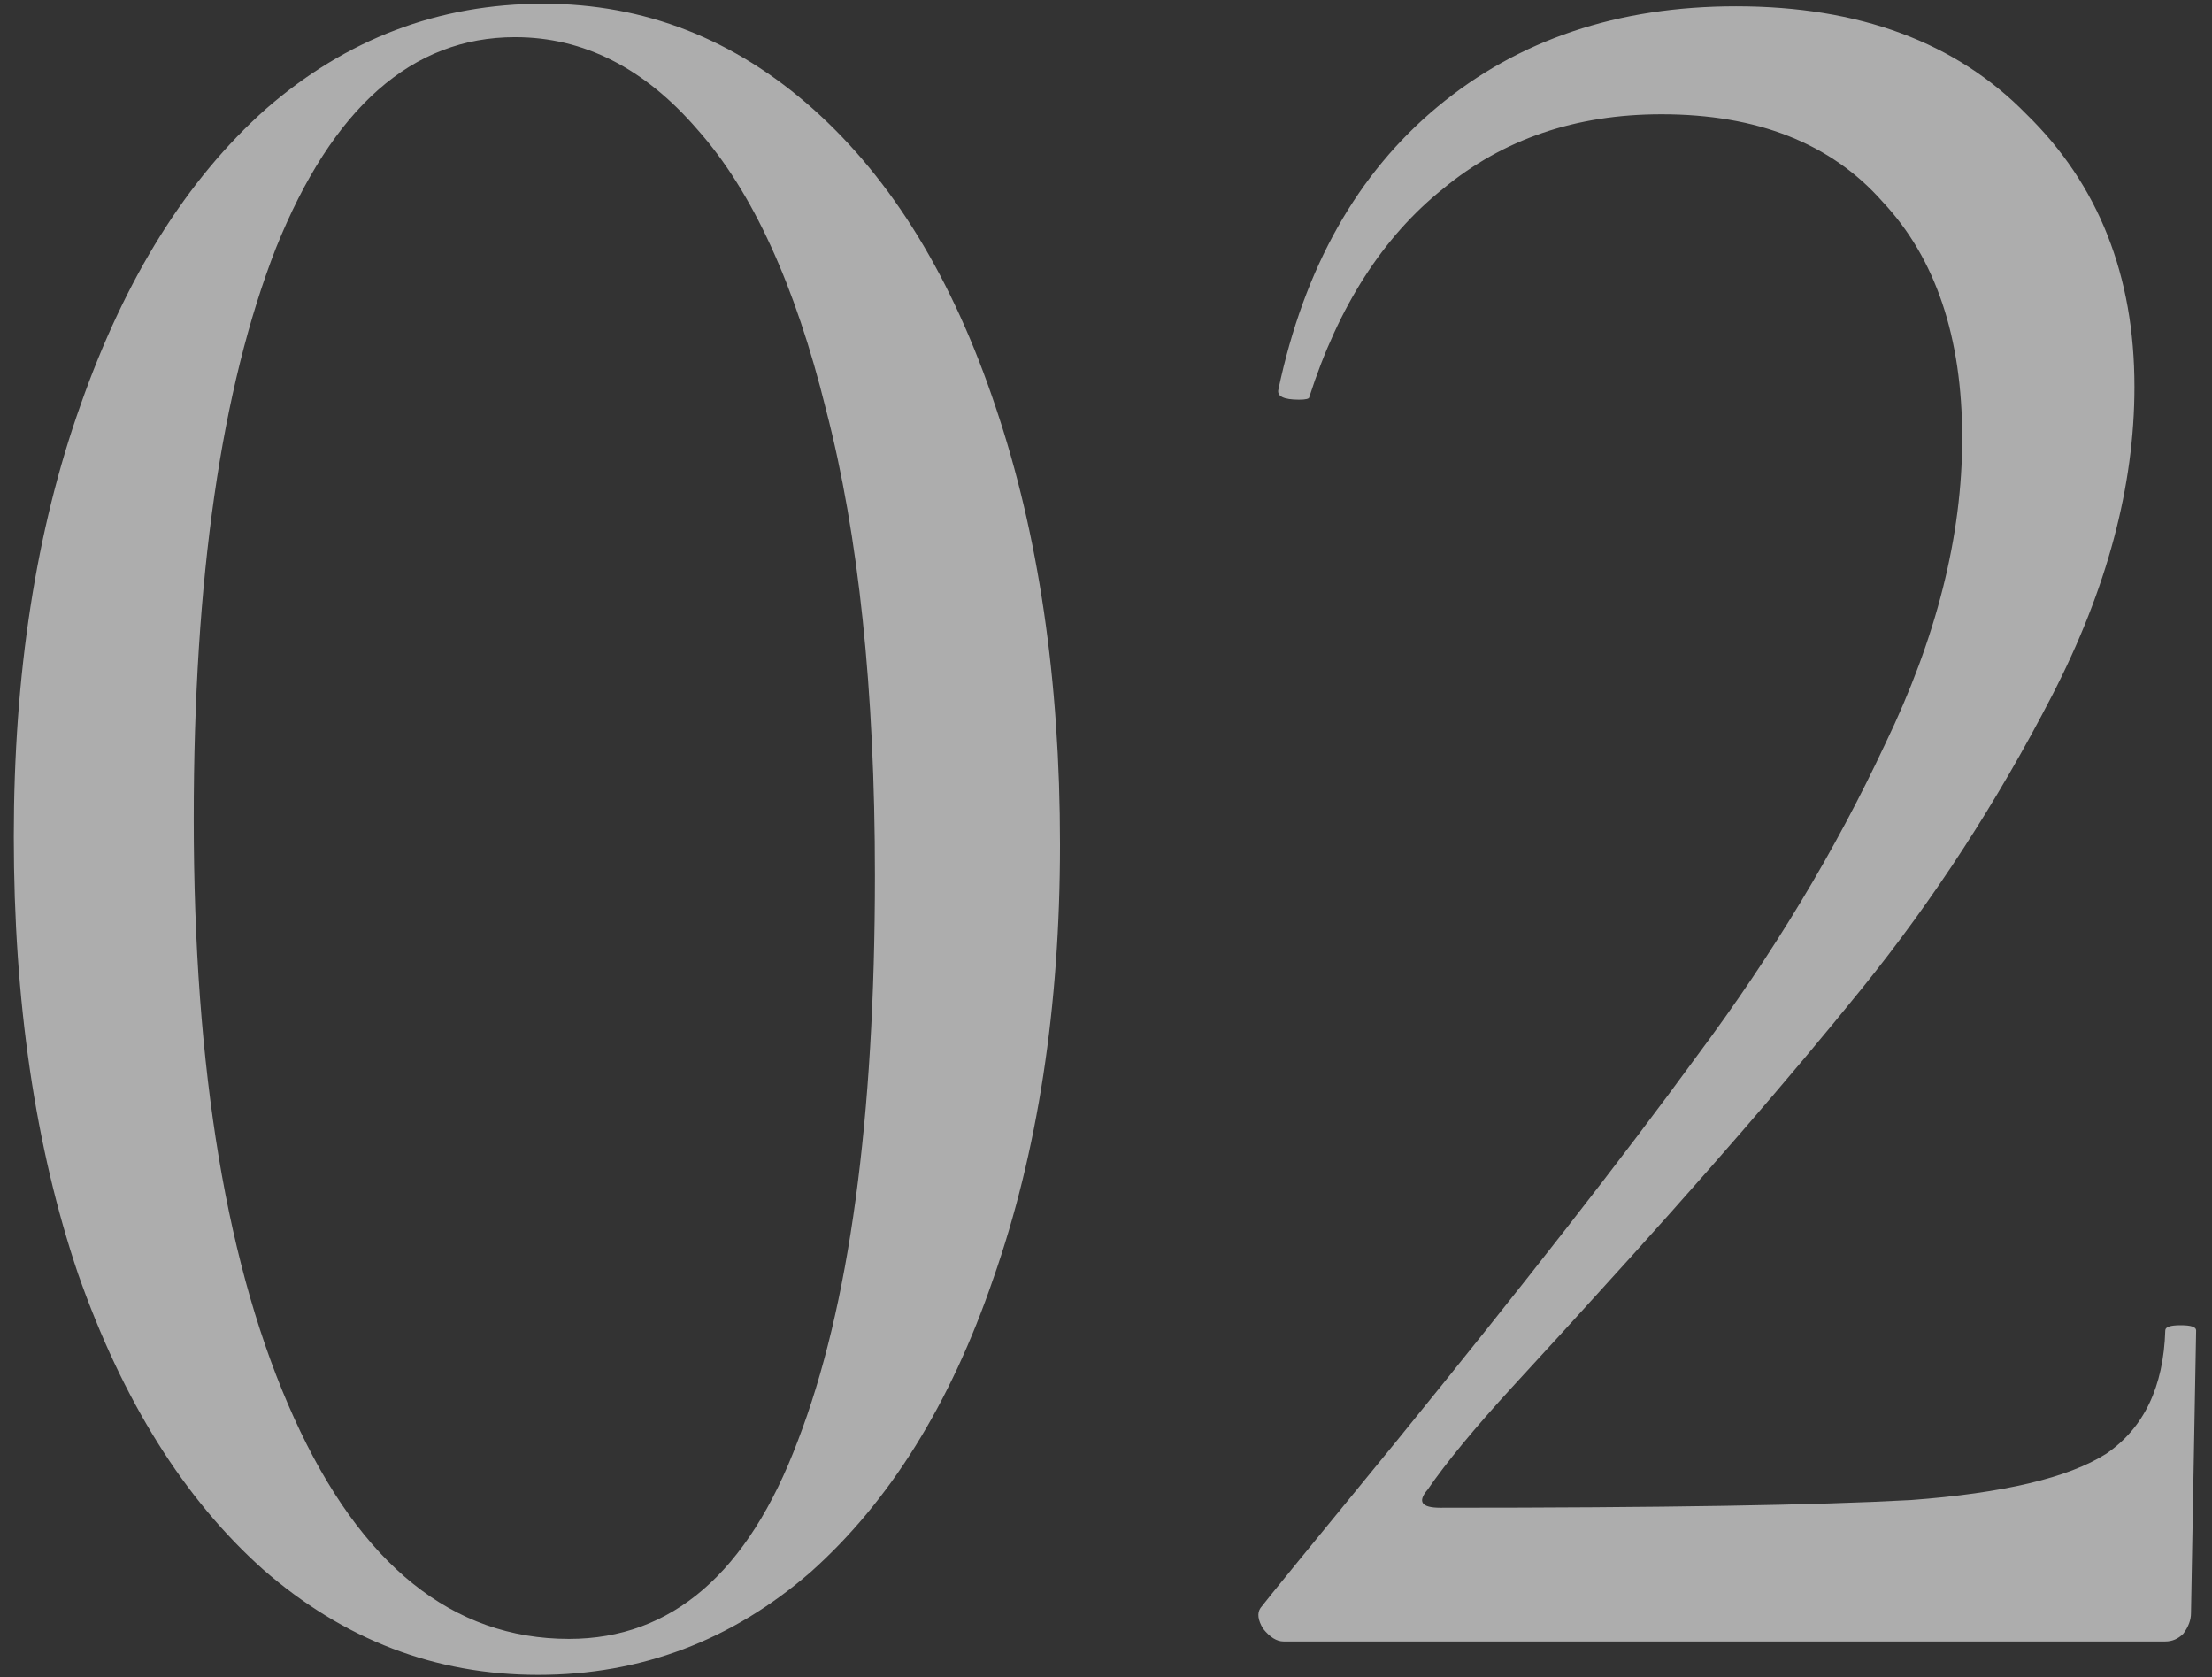 <?xml version="1.0" encoding="UTF-8"?> <svg xmlns="http://www.w3.org/2000/svg" width="124" height="94" viewBox="0 0 124 94" fill="none"><rect x="0" y="0" width="124" height="94" fill="#333333" stroke="none"/> <path d="M30.169 93.873C24.405 93.873 19.265 91.904 14.75 87.965C10.331 84.026 6.873 78.503 4.375 71.394C1.974 64.285 0.773 56.119 0.773 46.897C0.773 37.77 2.022 29.701 4.519 22.688C7.017 15.579 10.475 10.055 14.895 6.116C19.41 2.178 24.597 0.208 30.457 0.208C36.125 0.208 41.169 2.178 45.588 6.116C50.007 10.055 53.417 15.627 55.819 22.832C58.221 29.941 59.421 38.107 59.421 47.329C59.421 56.455 58.172 64.573 55.675 71.682C53.273 78.695 49.863 84.171 45.444 88.109C41.025 91.952 35.933 93.873 30.169 93.873ZM31.898 91.856C37.662 91.856 41.937 88.157 44.723 80.76C47.605 73.267 49.046 62.7 49.046 49.058C49.046 38.683 48.134 29.989 46.308 22.976C44.579 15.963 42.177 10.728 39.103 7.269C36.125 3.811 32.715 2.082 28.872 2.082C23.108 2.082 18.641 6.02 15.471 13.898C12.397 21.775 10.86 32.439 10.86 45.888C10.86 60.01 12.733 71.202 16.48 79.463C20.226 87.725 25.366 91.856 31.898 91.856ZM71.955 92C71.57 92 71.186 91.76 70.802 91.279C70.514 90.799 70.466 90.415 70.658 90.127C70.946 89.742 73.492 86.62 78.295 80.76C85.404 72.018 91.024 64.813 95.155 59.145C99.382 53.477 102.888 47.665 105.674 41.709C108.556 35.753 109.997 30.037 109.997 24.561C109.997 18.893 108.508 14.474 105.53 11.304C102.648 8.038 98.517 6.405 93.137 6.405C88.334 6.405 84.251 7.798 80.889 10.584C77.527 13.273 75.029 17.164 73.396 22.256C73.396 22.352 73.204 22.4 72.819 22.4C71.955 22.4 71.57 22.208 71.666 21.823C73.108 15.003 76.086 9.719 80.601 5.972C85.116 2.226 90.688 0.352 97.316 0.352C104.233 0.352 109.661 2.37 113.6 6.405C117.634 10.343 119.652 15.435 119.652 21.679C119.652 27.251 118.115 33.015 115.041 38.971C111.966 44.927 108.412 50.403 104.377 55.399C100.342 60.394 95.347 66.158 89.391 72.691C88.526 73.651 86.989 75.332 84.78 77.734C82.666 80.04 81.081 81.961 80.024 83.498C79.448 84.171 79.688 84.507 80.745 84.507C93.137 84.507 101.928 84.363 107.115 84.075C112.303 83.69 115.953 82.826 118.067 81.481C120.18 80.04 121.285 77.734 121.381 74.564C121.381 74.372 121.669 74.276 122.246 74.276C122.822 74.276 123.11 74.372 123.11 74.564L122.822 90.415C122.822 90.799 122.678 91.183 122.39 91.568C122.102 91.856 121.765 92 121.381 92H71.955Z" fill="white" fill-opacity="0.6"></path> </svg> 